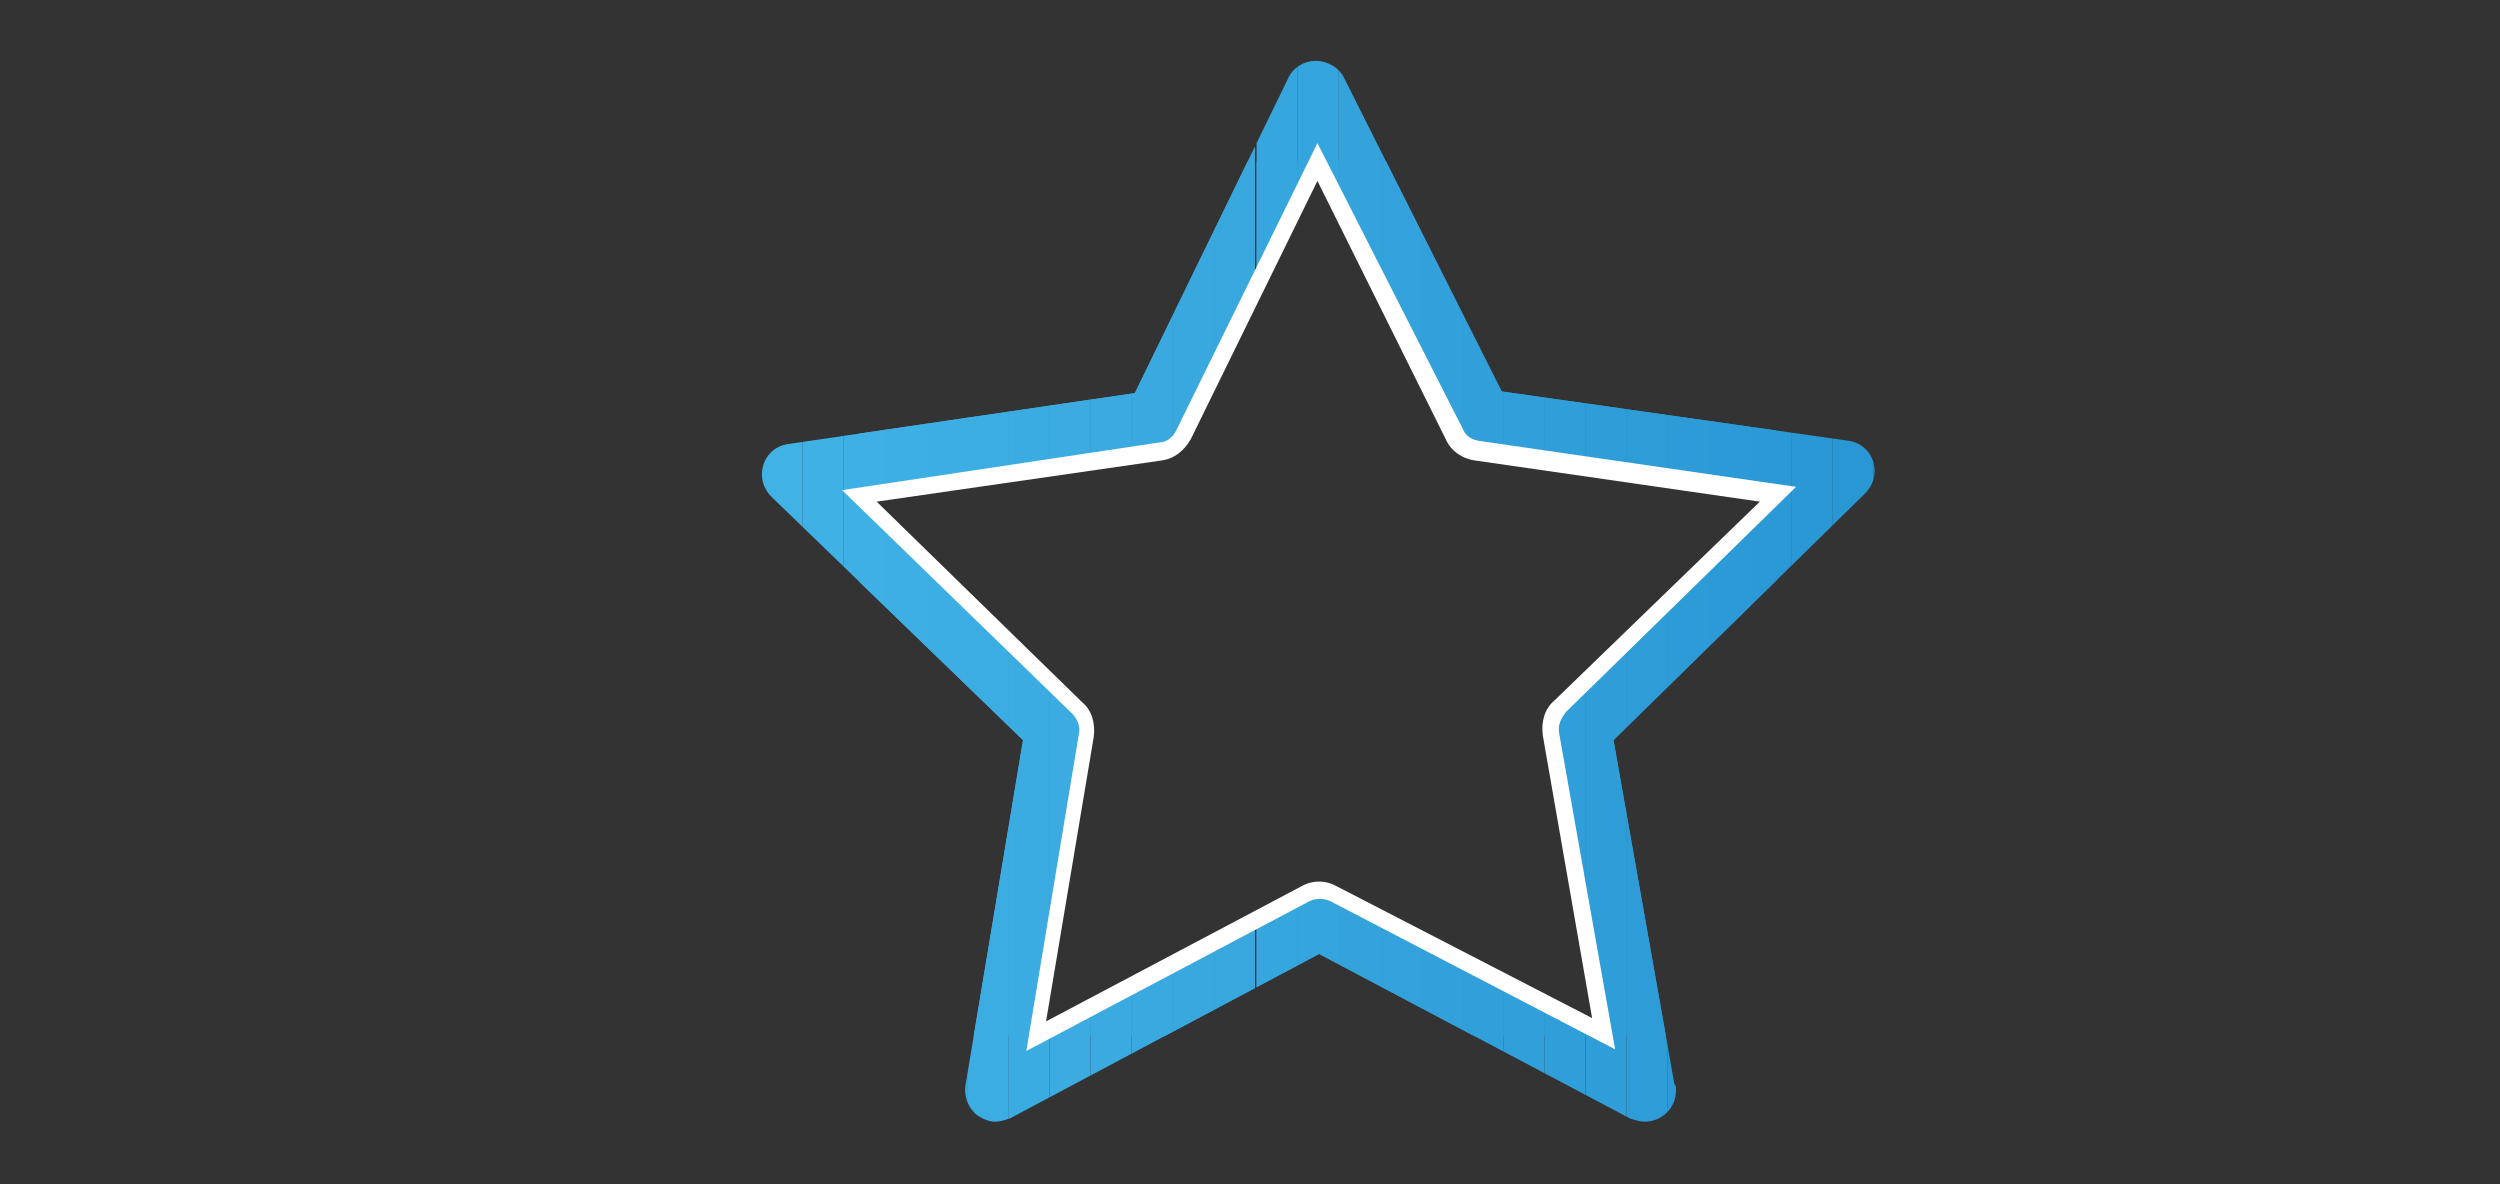<?xml version="1.0" encoding="utf-8"?>
<!-- Generator: Adobe Illustrator 23.0.1, SVG Export Plug-In . SVG Version: 6.00 Build 0)  -->
<svg version="1.1" id="Vrstva_1" xmlns="http://www.w3.org/2000/svg" xmlns:xlink="http://www.w3.org/1999/xlink" x="0px" y="0px"
	 viewBox="0 0 152 72" style="enable-background:new 0 0 152 72;" xml:space="preserve">
<rect x="0" y="0" width="152" height="72" fill="#333333" stroke="none"/>
<style type="text/css">
	.st0{fill:url(#SVGID_1_);}
	.st1{clip-path:url(#SVGID_3_);fill:#3FB0E5;}
	.st2{clip-path:url(#SVGID_3_);fill:#3EAFE4;}
	.st3{clip-path:url(#SVGID_3_);fill:#3DAEE3;}
	.st4{clip-path:url(#SVGID_3_);fill:#3CADE3;}
	.st5{clip-path:url(#SVGID_3_);fill:#3BACE2;}
	.st6{clip-path:url(#SVGID_3_);fill:#3BABE1;}
	.st7{clip-path:url(#SVGID_3_);fill:#3AAAE0;}
	.st8{clip-path:url(#SVGID_3_);fill:#39A9E0;}
	.st9{clip-path:url(#SVGID_3_);fill:#38A8DF;}
	.st10{clip-path:url(#SVGID_3_);fill:#37A7DE;}
	.st11{clip-path:url(#SVGID_3_);fill:#36A6DE;}
	.st12{clip-path:url(#SVGID_3_);fill:#35A5DD;}
	.st13{clip-path:url(#SVGID_3_);fill:#34A3DC;}
	.st14{clip-path:url(#SVGID_3_);fill:#33A2DC;}
	.st15{clip-path:url(#SVGID_3_);fill:#32A1DB;}
	.st16{clip-path:url(#SVGID_3_);fill:#31A0DA;}
	.st17{clip-path:url(#SVGID_3_);fill:#309FDA;}
	.st18{clip-path:url(#SVGID_3_);fill:#2F9ED9;}
	.st19{clip-path:url(#SVGID_3_);fill:#2F9DD8;}
	.st20{clip-path:url(#SVGID_3_);fill:#2E9CD7;}
	.st21{clip-path:url(#SVGID_3_);fill:#2D9BD7;}
	.st22{clip-path:url(#SVGID_3_);fill:#2C9AD6;}
	.st23{clip-path:url(#SVGID_3_);fill:#2B99D5;}
	.st24{clip-path:url(#SVGID_3_);fill:#41B2E6;}
	.st25{clip-path:url(#SVGID_3_);fill:#40B1E5;}
	.st26{clip-path:url(#SVGID_3_);fill:#2A98D5;}
	.st27{clip-path:url(#SVGID_3_);fill:#2997D4;}
	.st28{fill:#FFFFFF;}
</style>
<linearGradient id="SVGID_1_" gradientUnits="userSpaceOnUse" x1="-68.872" y1="59.528" x2="-44.106" y2="59.528">
	<stop  offset="0" style="stop-color:#41B2E6"/>
	<stop  offset="1" style="stop-color:#2997D4"/>
</linearGradient>
<rect x="-68.9" y="42.9" class="st0" width="24.8" height="33.2"/>
<g>
	<g>
		<g>
			<defs>
				<path id="SVGID_2_" d="M113.9,28.1c-0.2-0.7-0.8-1.2-1.5-1.3l-21.1-3L81.7,4.7c-0.3-0.6-1-1-1.7-1l0,0c-0.7,0-1.4,0.4-1.7,1.1
					L69,23.9L47.9,27c-0.7,0.1-1.3,0.6-1.5,1.3c-0.2,0.7,0,1.4,0.5,1.9l15.3,14.8l-3.5,21c-0.1,0.7,0.2,1.4,0.7,1.8
					c0.3,0.2,0.7,0.4,1.1,0.4c0.3,0,0.6-0.1,0.9-0.2l18.8-10L99.1,68c0.3,0.1,0.6,0.2,0.9,0.2l0,0c1,0,1.9-0.8,1.9-1.9
					c0-0.2,0-0.3-0.1-0.4L98.1,45L113.4,30C113.9,29.5,114.1,28.8,113.9,28.1z M94.8,43c-0.4,0.4-0.6,1.1-0.5,1.7l3.2,18.2
					l-16.4-8.6c-0.5-0.3-1.2-0.3-1.7,0L63,63L66,44.7c0.1-0.6-0.1-1.2-0.5-1.7L52.2,30.2l18.3-2.7c0.6-0.1,1.1-0.5,1.4-1l8.1-16.6
					l8.2,16.6c0.3,0.6,0.8,0.9,1.4,1l18.3,2.6L94.8,43z"/>
			</defs>
			<clipPath id="SVGID_3_">
				<use xlink:href="#SVGID_2_"  style="overflow:visible;"/>
			</clipPath>
			<rect x="52.2" y="9.8" class="st1" width="1.6" height="53.2"/>
			<rect x="53.8" y="9.8" class="st2" width="2.5" height="53.2"/>
			<rect x="56.3" y="9.8" class="st3" width="2.5" height="53.2"/>
			<rect x="58.8" y="9.8" class="st4" width="2.5" height="53.2"/>
			<rect x="61.3" y="9.8" class="st5" width="2.5" height="53.2"/>
			<rect x="63.8" y="9.8" class="st6" width="2.5" height="53.2"/>
			<rect x="66.3" y="9.8" class="st7" width="2.5" height="53.2"/>
			<rect x="68.8" y="9.8" class="st8" width="2.5" height="53.2"/>
			<rect x="71.3" y="9.8" class="st9" width="2.5" height="53.2"/>
			<rect x="73.8" y="9.8" class="st10" width="2.5" height="53.2"/>
			<rect x="76.4" y="9.8" class="st11" width="2.5" height="53.2"/>
			<rect x="78.9" y="9.8" class="st12" width="2.5" height="53.2"/>
			<rect x="81.4" y="9.8" class="st13" width="2.5" height="53.2"/>
			<rect x="83.9" y="9.8" class="st14" width="2.5" height="53.2"/>
			<rect x="86.4" y="9.8" class="st15" width="2.5" height="53.2"/>
			<rect x="88.9" y="9.8" class="st16" width="2.5" height="53.2"/>
			<rect x="91.4" y="9.8" class="st17" width="2.5" height="53.2"/>
			<rect x="93.9" y="9.8" class="st18" width="2.5" height="53.2"/>
			<rect x="96.4" y="9.8" class="st19" width="2.5" height="53.2"/>
			<rect x="98.9" y="9.8" class="st20" width="2.5" height="53.2"/>
			<rect x="101.4" y="9.8" class="st21" width="2.5" height="53.2"/>
			<rect x="103.9" y="9.8" class="st22" width="2.5" height="53.2"/>
			<rect x="106.4" y="9.8" class="st23" width="1.6" height="53.2"/>
			<rect x="46.2" y="3.7" class="st24" width="0.1" height="64.6"/>
			<rect x="46.3" y="3.7" class="st24" width="2.5" height="64.6"/>
			<rect x="48.8" y="3.7" class="st25" width="2.5" height="64.6"/>
			<rect x="51.3" y="3.7" class="st1" width="2.5" height="64.6"/>
			<rect x="53.8" y="3.7" class="st2" width="2.5" height="64.6"/>
			<rect x="56.3" y="3.7" class="st3" width="2.5" height="64.6"/>
			<rect x="58.8" y="3.7" class="st4" width="2.5" height="64.6"/>
			<rect x="61.3" y="3.7" class="st5" width="2.5" height="64.6"/>
			<rect x="63.8" y="3.7" class="st6" width="2.5" height="64.6"/>
			<rect x="66.3" y="3.7" class="st7" width="2.5" height="64.6"/>
			<rect x="68.8" y="3.7" class="st8" width="2.5" height="64.6"/>
			<rect x="71.3" y="3.7" class="st9" width="2.5" height="64.6"/>
			<rect x="73.8" y="3.7" class="st10" width="2.5" height="64.6"/>
			<rect x="76.4" y="3.7" class="st11" width="2.5" height="64.6"/>
			<rect x="78.9" y="3.7" class="st12" width="2.5" height="64.6"/>
			<rect x="81.4" y="3.7" class="st13" width="2.5" height="64.6"/>
			<rect x="83.9" y="3.7" class="st14" width="2.5" height="64.6"/>
			<rect x="86.4" y="3.7" class="st15" width="2.5" height="64.6"/>
			<rect x="88.9" y="3.7" class="st16" width="2.5" height="64.6"/>
			<rect x="91.4" y="3.7" class="st17" width="2.5" height="64.6"/>
			<rect x="93.9" y="3.7" class="st18" width="2.5" height="64.6"/>
			<rect x="96.4" y="3.7" class="st19" width="2.5" height="64.6"/>
			<rect x="98.9" y="3.7" class="st20" width="2.5" height="64.6"/>
			<rect x="101.4" y="3.7" class="st21" width="2.5" height="64.6"/>
			<rect x="103.9" y="3.7" class="st22" width="2.5" height="64.6"/>
			<rect x="106.4" y="3.7" class="st23" width="2.5" height="64.6"/>
			<rect x="108.9" y="3.7" class="st26" width="2.5" height="64.6"/>
			<rect x="111.4" y="3.7" class="st27" width="2.5" height="64.6"/>
			<rect x="113.9" y="3.7" class="st27" width="0.1" height="64.6"/>
		</g>
		<path class="st28" d="M95.2,43.3l14-13.7l-19.3-2.8c-0.5-0.1-0.8-0.3-1-0.8L80.1,8.7l-8.6,17.5c-0.2,0.4-0.6,0.7-1,0.7l-19.3,2.9
			l14,13.6c0.3,0.3,0.5,0.8,0.4,1.2l-3.2,19.3l17.2-9.1c0.4-0.2,0.9-0.2,1.3,0l17.3,9l-3.4-19.2C94.7,44.1,94.9,43.7,95.2,43.3z
			 M81.3,53.9c-0.7-0.4-1.5-0.4-2.2,0l-15.5,8.2l2.9-17.3c0.1-0.8-0.1-1.6-0.7-2.1L53.3,30.5L70.6,28c0.8-0.1,1.4-0.6,1.8-1.3
			l7.7-15.7l7.8,15.7c0.3,0.7,1,1.2,1.8,1.3l17.3,2.5L94.5,42.6c-0.6,0.5-0.8,1.3-0.7,2.1l3,17.2L81.3,53.9z"/>
	</g>
</g>
</svg>
